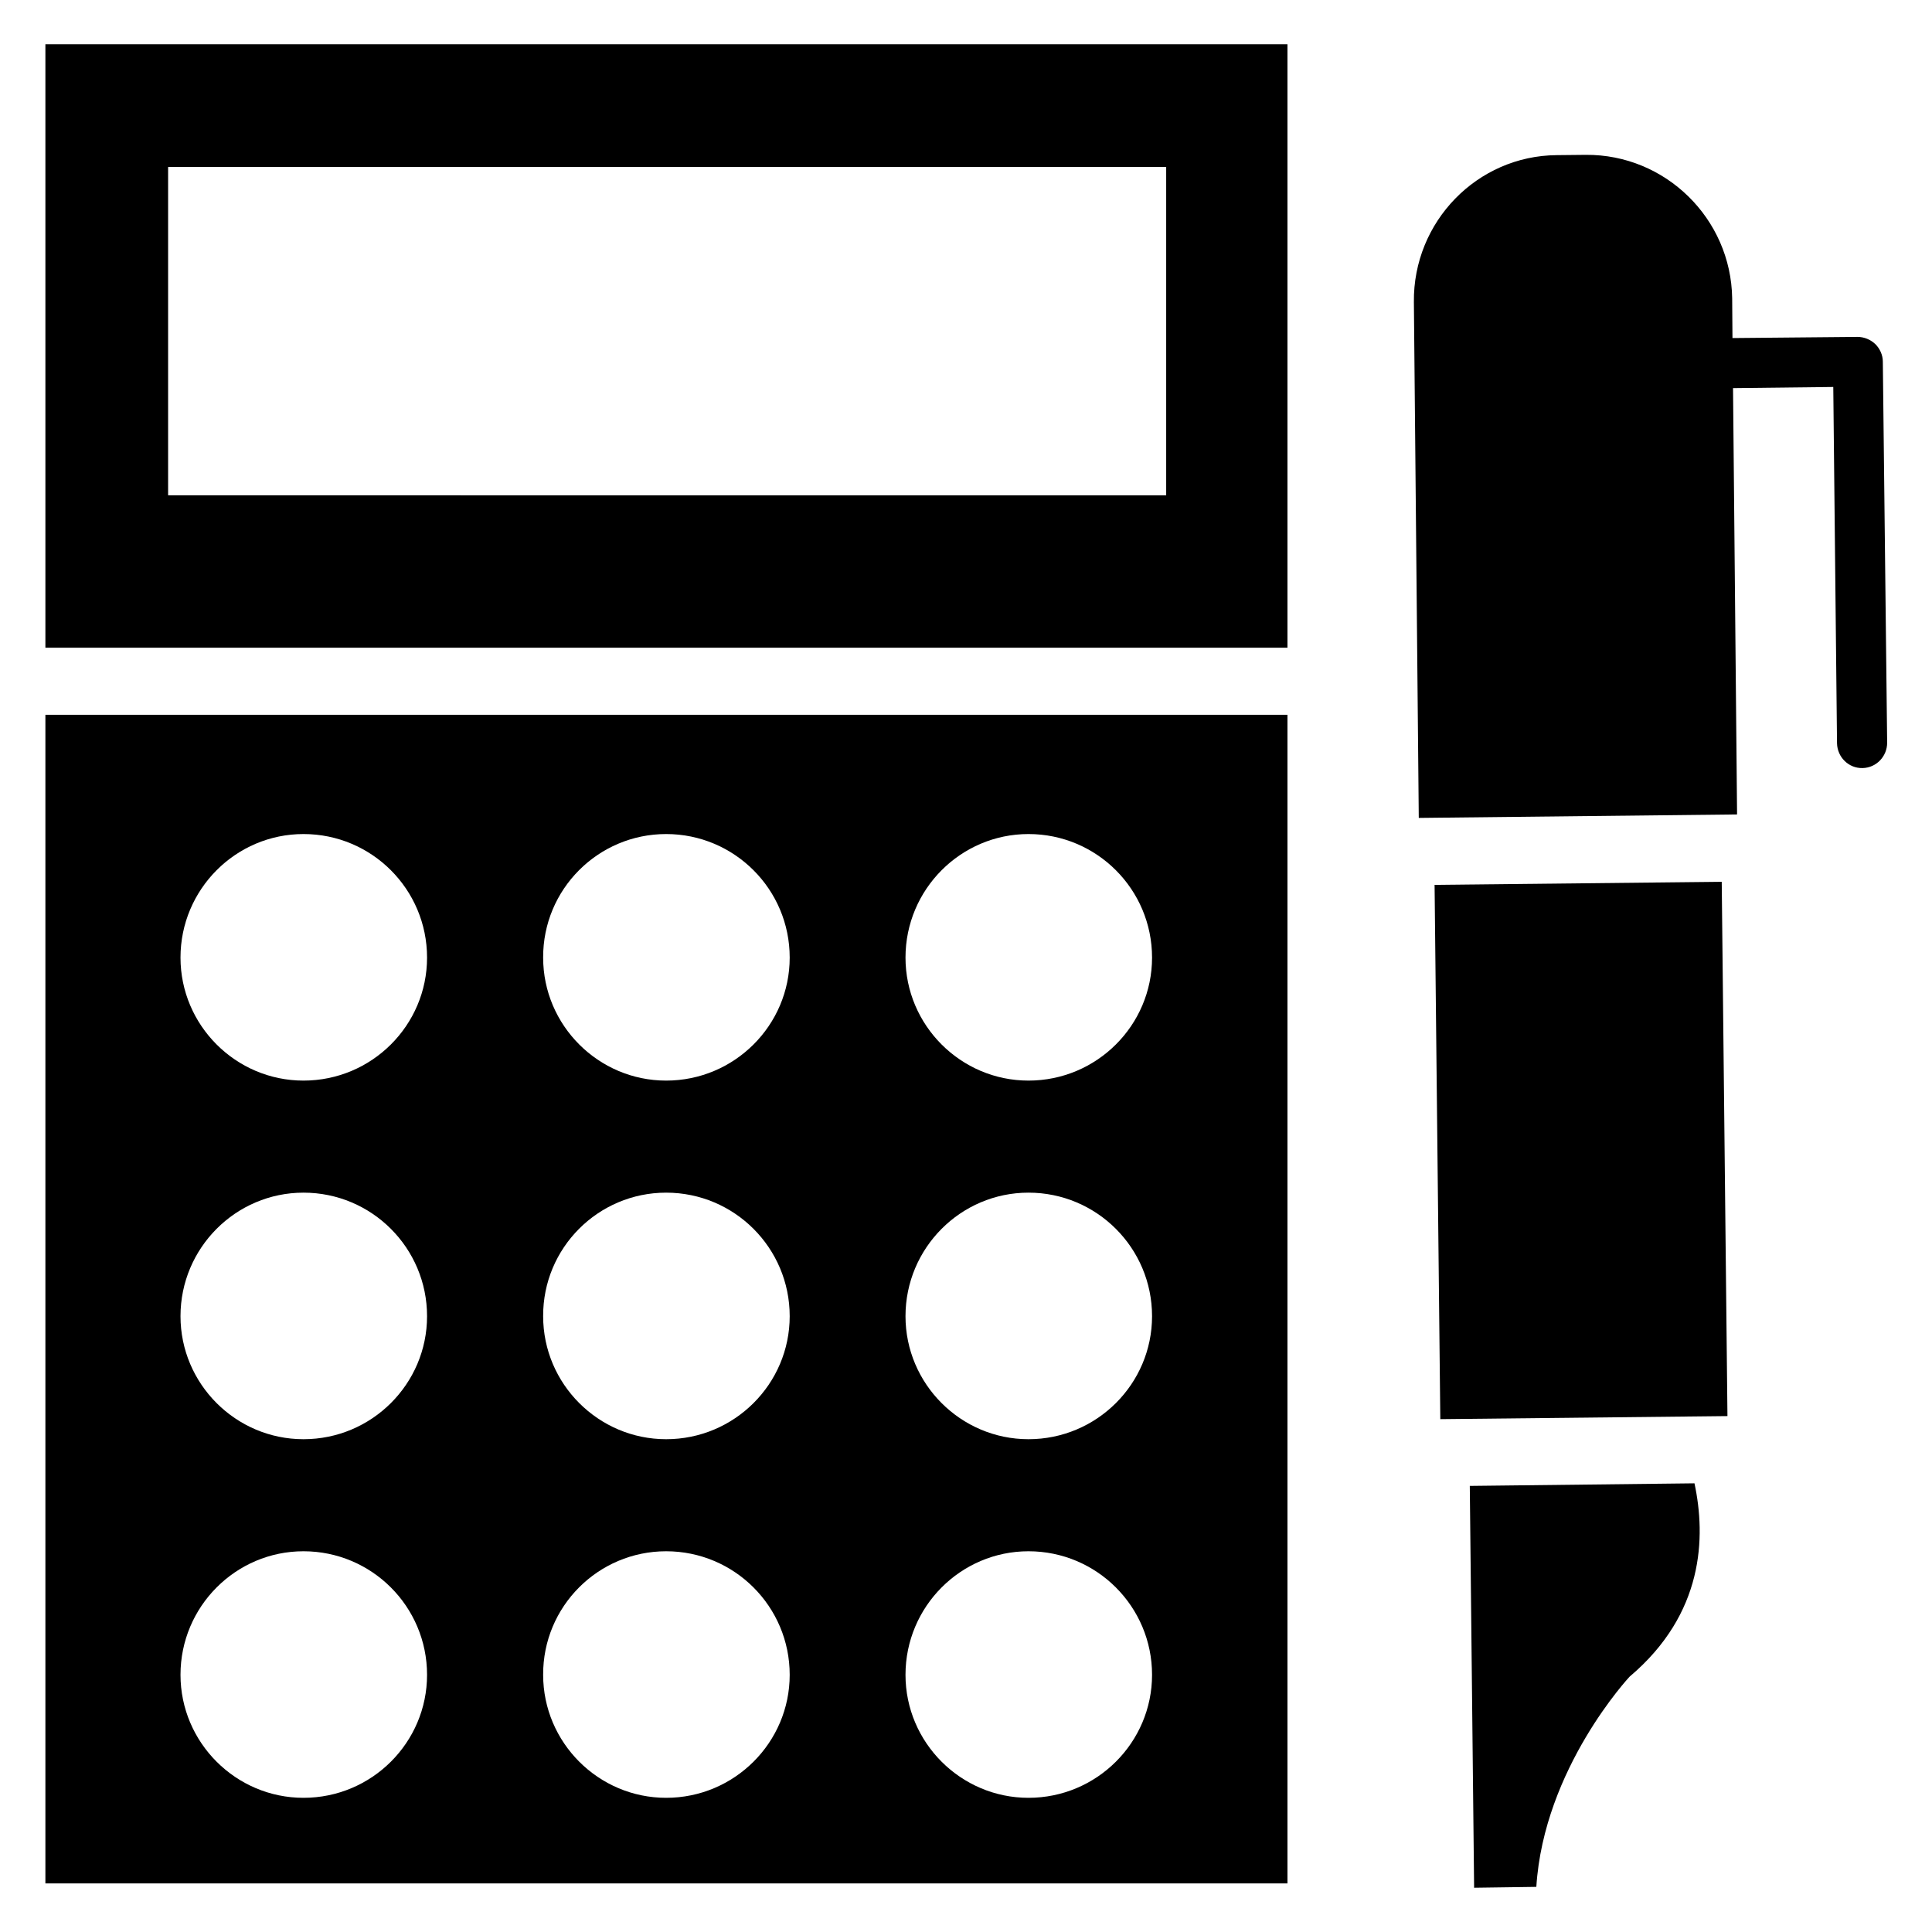 <?xml version="1.0" encoding="UTF-8"?>
<!-- Uploaded to: ICON Repo, www.svgrepo.com, Generator: ICON Repo Mixer Tools -->
<svg fill="#000000" width="800px" height="800px" version="1.1" viewBox="144 144 512 512" xmlns="http://www.w3.org/2000/svg">
 <g>
  <path d="m156.03 643.12h329.16v-309.69h-329.16zm260.53-278.09c18.09 0 32.746 14.656 32.746 32.746 0 17.938-14.656 32.594-32.746 32.594-17.938 0-32.594-14.656-32.594-32.594 0-18.09 14.656-32.746 32.594-32.746zm0 95.035c18.09 0 32.746 14.656 32.746 32.746 0 17.938-14.656 32.594-32.746 32.594-17.938 0-32.594-14.656-32.594-32.594 0-18.09 14.656-32.746 32.594-32.746zm0 95.035c18.09 0 32.746 14.656 32.746 32.746 0 17.938-14.656 32.594-32.746 32.594-17.938 0-32.594-14.656-32.594-32.594 0-18.09 14.656-32.746 32.594-32.746zm-96.027-190.07c18.09 0 32.746 14.656 32.746 32.746 0 17.938-14.656 32.594-32.746 32.594-17.938 0-32.594-14.656-32.594-32.594-0.078-18.09 14.578-32.746 32.594-32.746zm0 95.035c18.09 0 32.746 14.656 32.746 32.746 0 17.938-14.656 32.594-32.746 32.594-17.938 0-32.594-14.656-32.594-32.594-0.078-18.09 14.578-32.746 32.594-32.746zm0 95.035c18.09 0 32.746 14.656 32.746 32.746 0 17.938-14.656 32.594-32.746 32.594-17.938 0-32.594-14.656-32.594-32.594-0.078-18.09 14.578-32.746 32.594-32.746zm-96.105-190.07c18.09 0 32.746 14.656 32.746 32.746 0 17.938-14.656 32.594-32.746 32.594-17.938 0-32.594-14.656-32.594-32.594-0.004-18.09 14.652-32.746 32.594-32.746zm0 95.035c18.09 0 32.746 14.656 32.746 32.746 0 17.938-14.656 32.594-32.746 32.594-17.938 0-32.594-14.656-32.594-32.594-0.004-18.09 14.652-32.746 32.594-32.746zm0 95.035c18.09 0 32.746 14.656 32.746 32.746 0 17.938-14.656 32.594-32.746 32.594-17.938 0-32.594-14.656-32.594-32.594-0.004-18.09 14.652-32.746 32.594-32.746z"/>
  <path d="m156.03 315.65h329.16v-159.92h-329.16zm32.52-127.4h264.5v87.023l-264.5-0.004z"/>
  <path d="m642.97 239.85c0-1.754-0.762-3.434-1.984-4.656-1.297-1.223-2.977-1.91-4.734-1.91l-33.129 0.305-0.078-10.535c-0.305-21.145-17.711-38.168-38.777-38.016l-7.711 0.078c-21.07 0.152-38.09 17.633-37.863 38.93l1.297 136.71 84.352-0.918-1.07-112.98 26.566-0.305 0.992 94.426c0.078 3.664 3.055 6.641 6.719 6.566h0.078c3.586-0.078 6.488-3.055 6.488-6.719z"/>
  <path d="m524.18 378.5 76.098-0.812 1.516 141.59-76.098 0.812z"/>
  <path d="m533.51 537.78 1.145 106.49 16.488-0.23c1.984-31.449 24.734-55.723 24.734-55.723 19.695-16.641 20.23-36.945 17.176-51.219z"/>
 </g>
</svg>